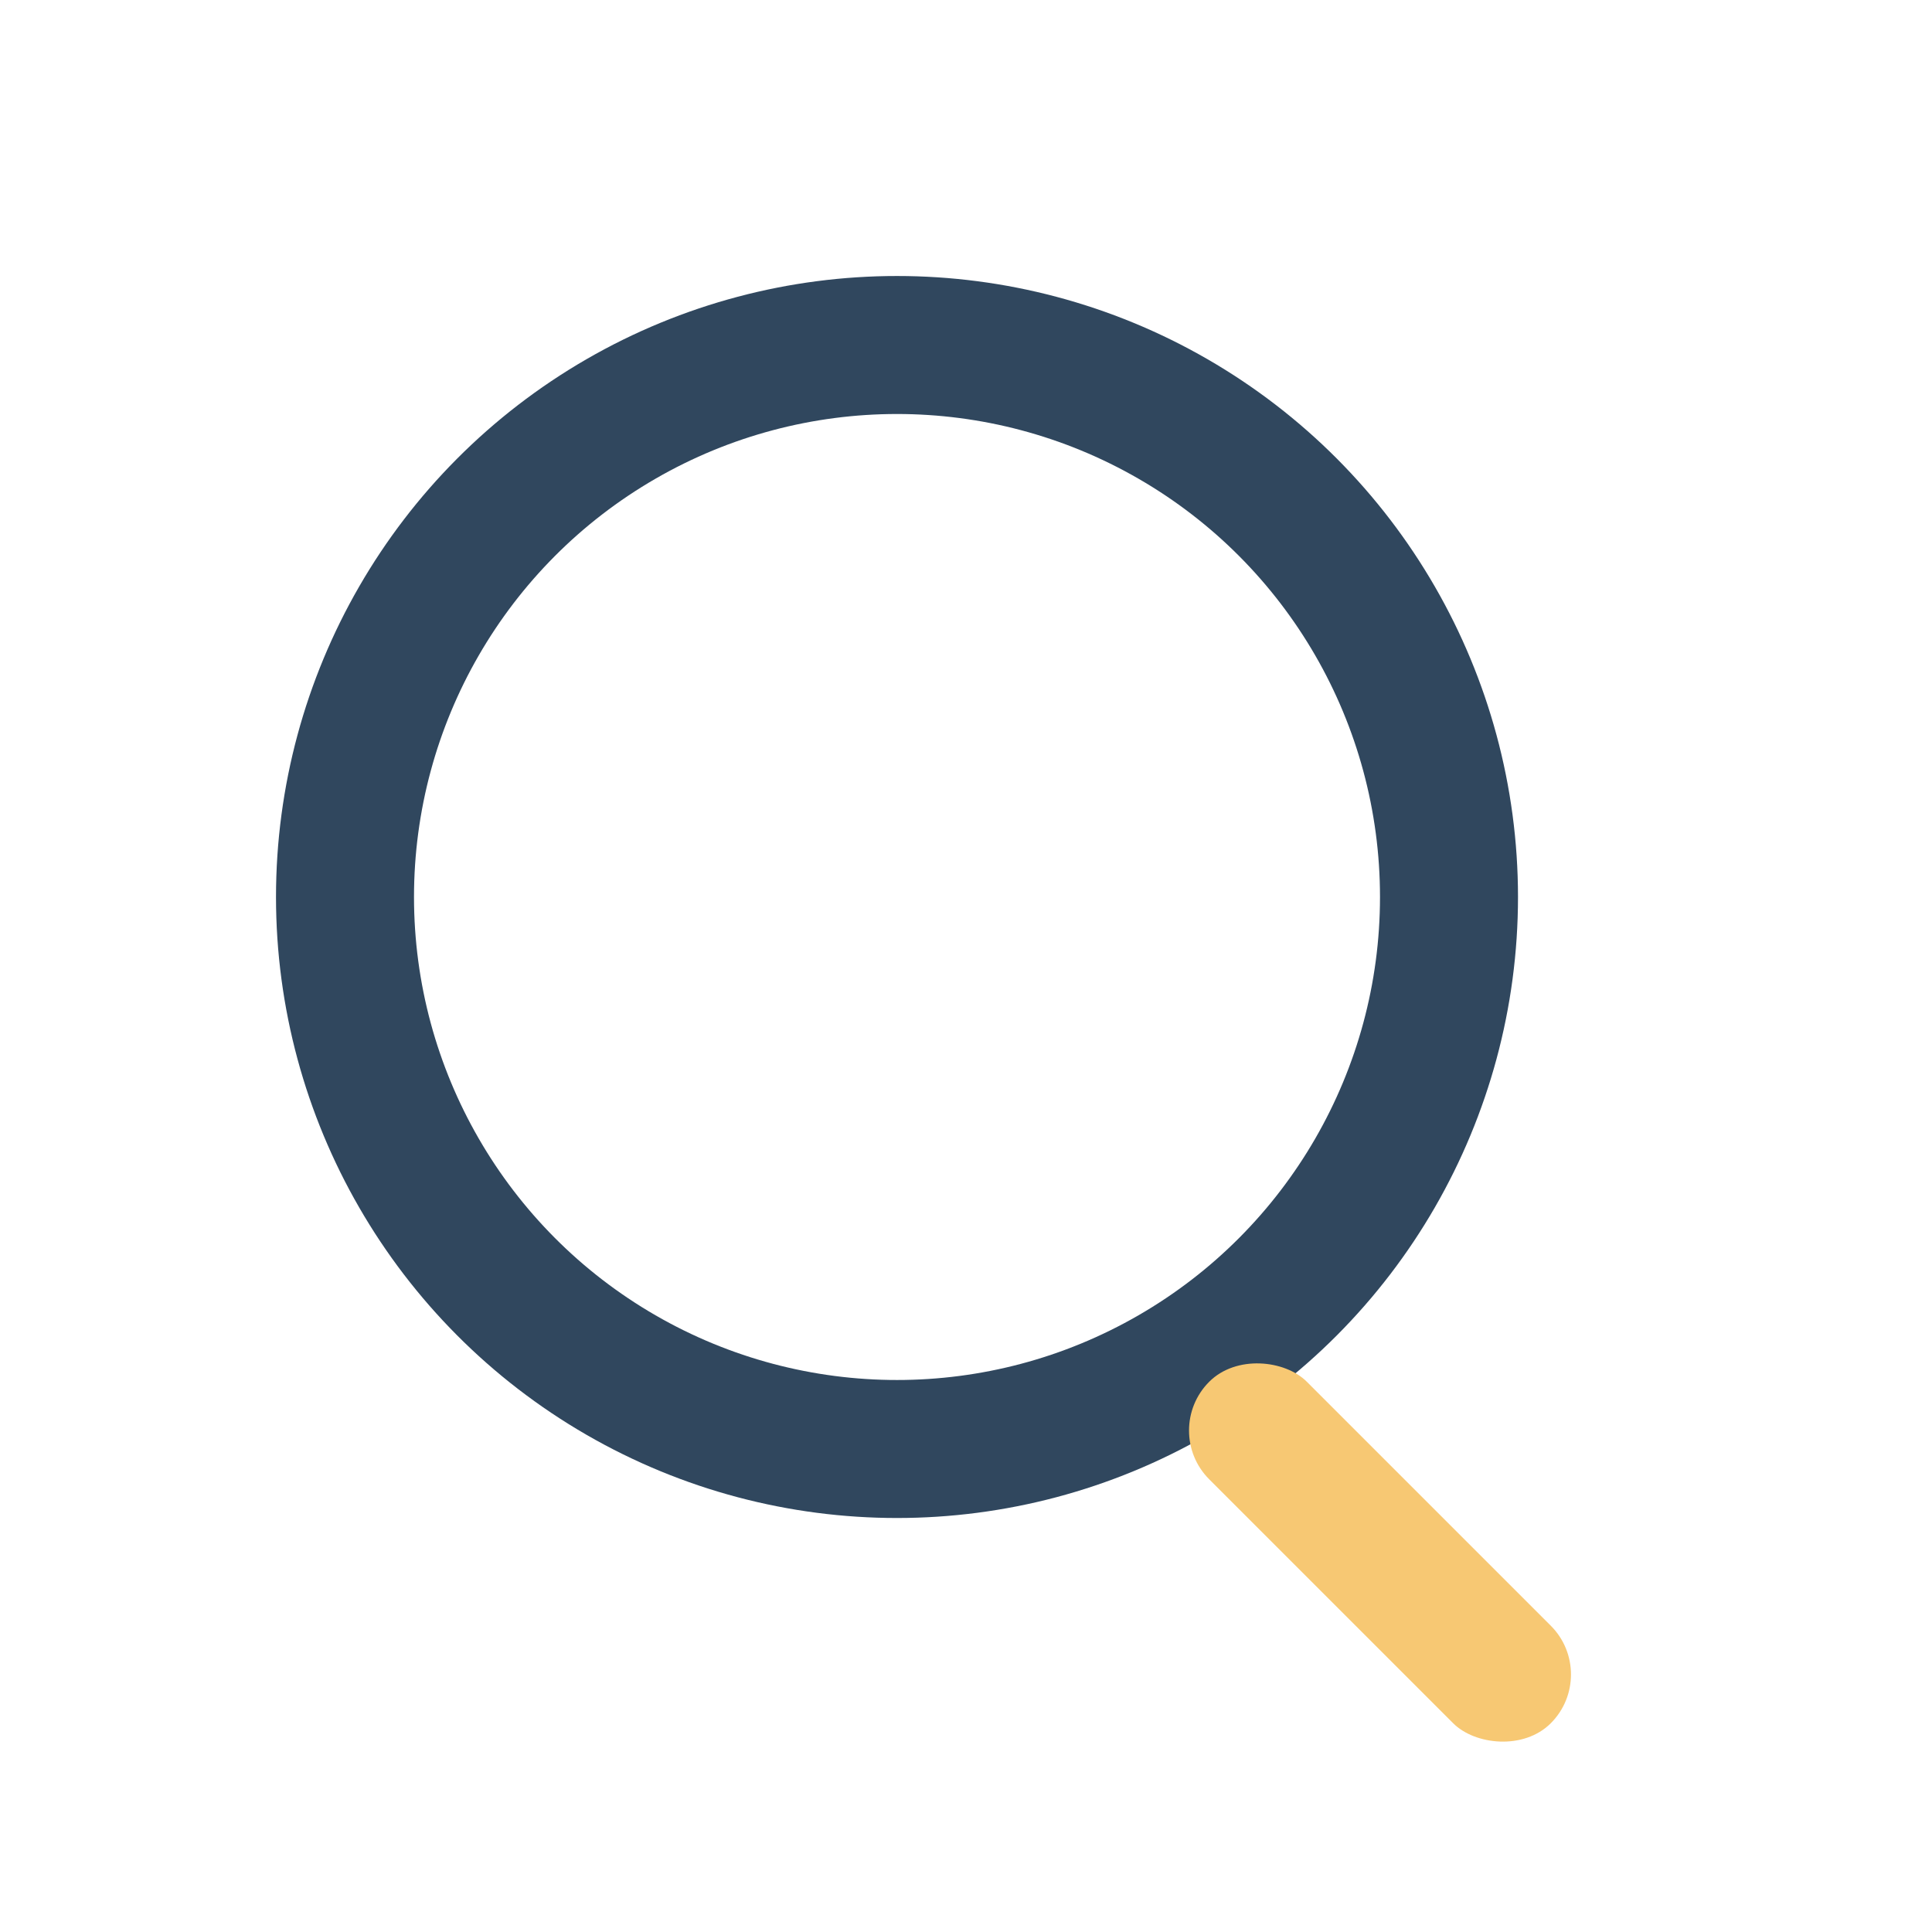 <?xml version="1.0" encoding="UTF-8"?>
<svg xmlns="http://www.w3.org/2000/svg" width="28" height="28" viewBox="0 0 28 28"><circle cx="13" cy="13" r="8" fill="none" stroke="#30475E" stroke-width="2"/><rect x="19" y="19" width="2" height="7" rx="1" fill="#F7C873" transform="rotate(-45 20 22.5)"/></svg>